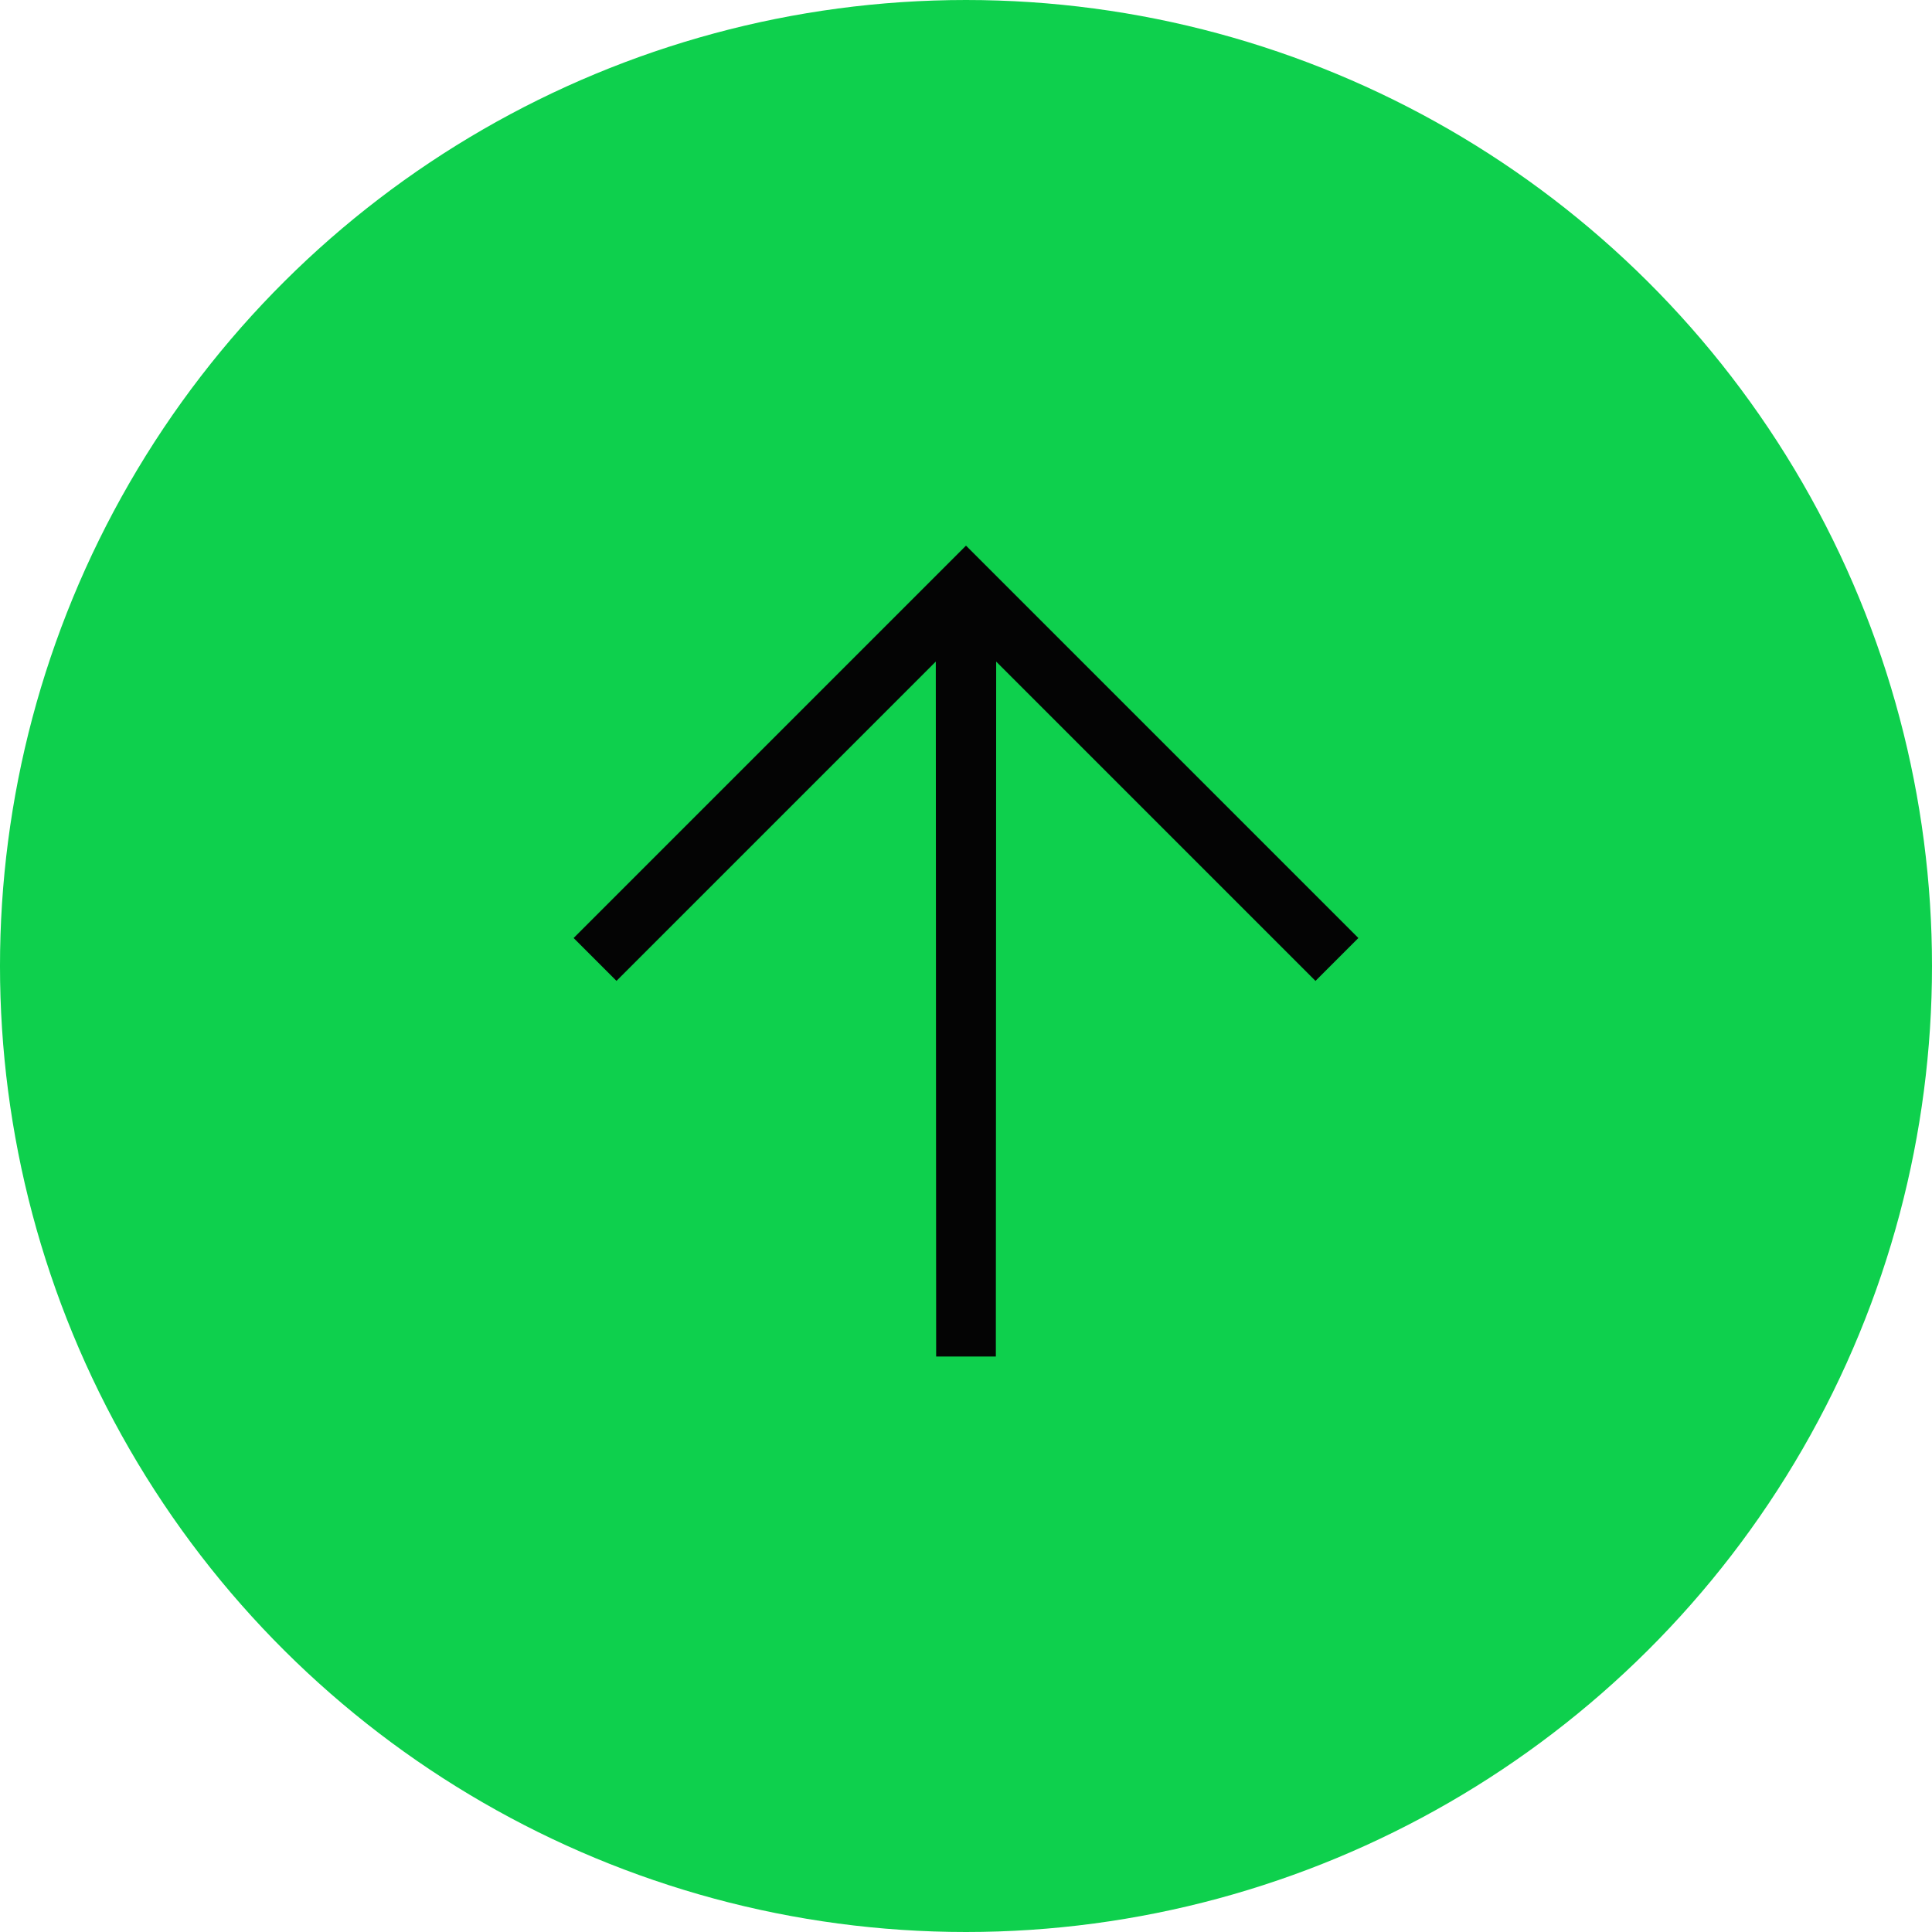 <?xml version="1.0" encoding="UTF-8"?><svg width="46px" height="46px" viewBox="0 0 46 46" version="1.1" xmlns="http://www.w3.org/2000/svg" xmlns:xlink="http://www.w3.org/1999/xlink"><title>Group Copy@2x</title><g id="Symbols" stroke="none" stroke-width="1" fill="none" fill-rule="evenodd"><g id="desktop/footer" transform="translate(-1324, -306)"><g id="Group-Copy" transform="translate(1347, 329) rotate(-90) translate(-1347, -329)translate(1324, 306)"><g id="Group-10" transform="translate(0, 0)"><circle id="Oval" fill="#0ED04D" cx="23" cy="23" r="23"/><g id="arrow_outward_FILL0_wght300_GRAD0_opsz40" transform="translate(23, 23) rotate(-315) translate(-23, -23)translate(15.923, 15.923)" fill="#040404" fill-rule="nonzero"><polygon id="Path" points="1.005 14.154 0 13.149 11.694 1.443 0.942 1.443 0.942 0 14.154 0 14.154 13.212 12.71 13.212 12.71 2.46"/></g></g></g></g></g></svg>